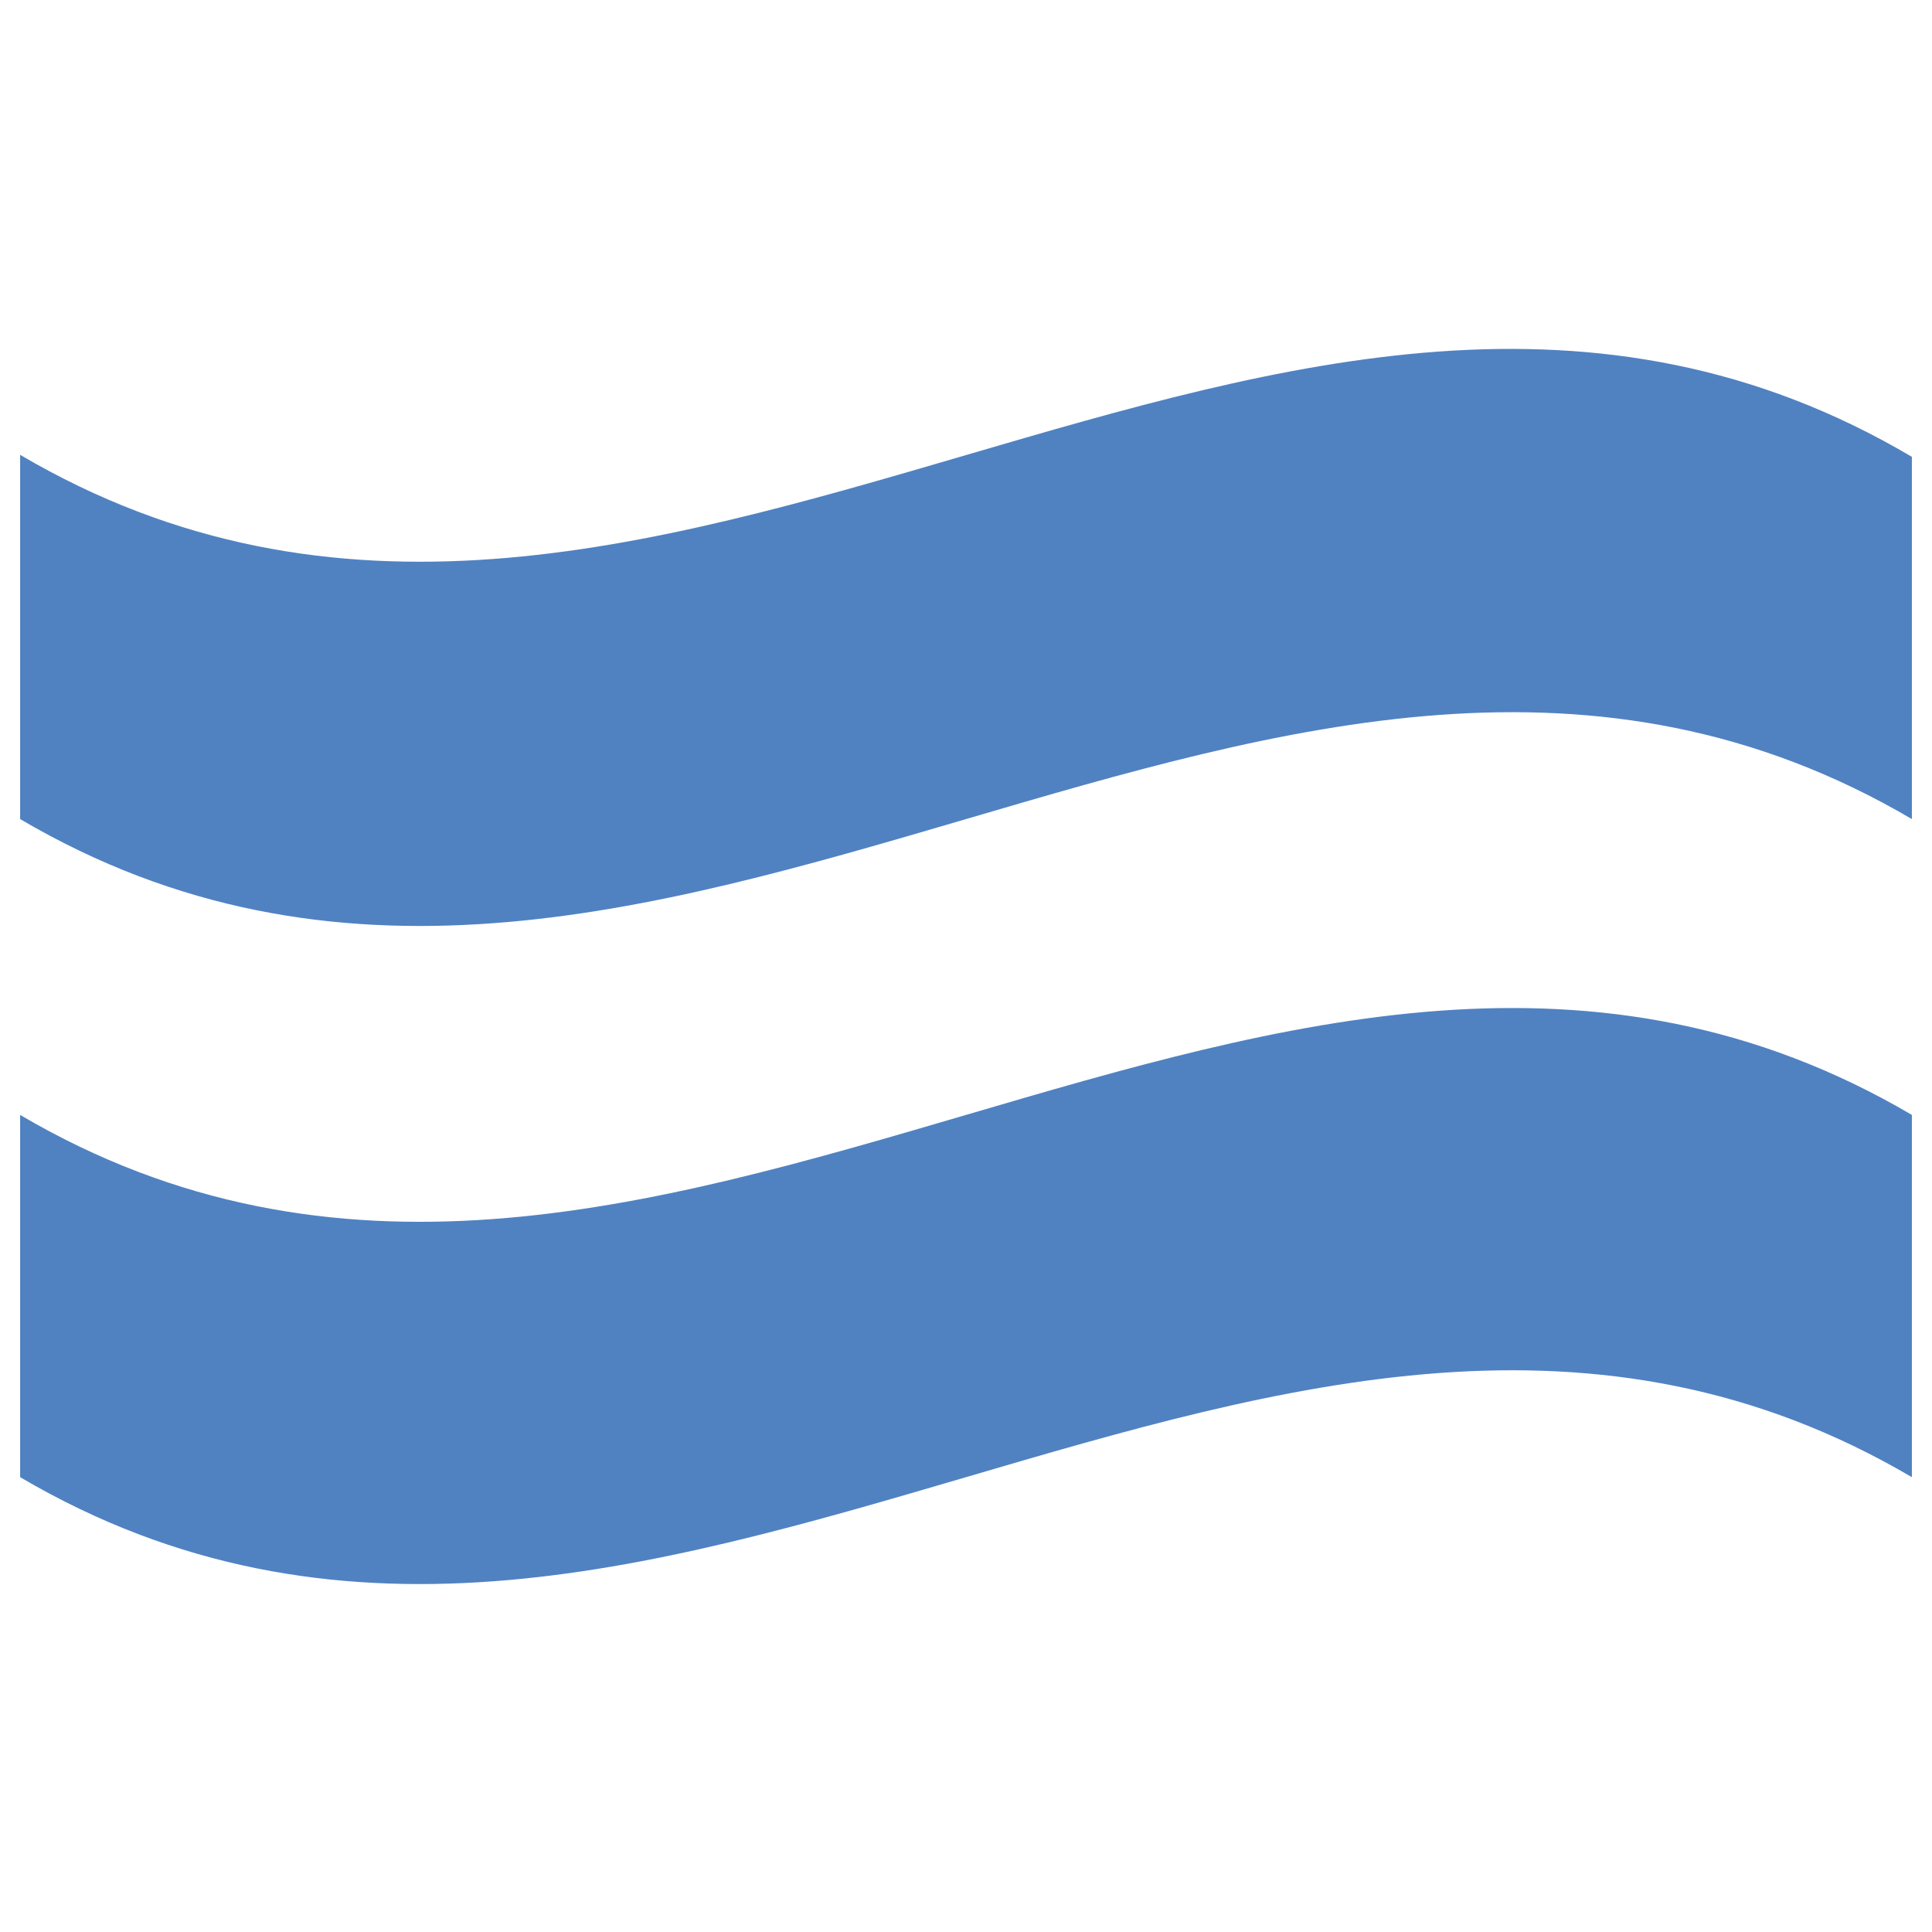 <?xml version="1.0" encoding="utf-8"?>
<!-- Generator: $$$/GeneralStr/196=Adobe Illustrator 27.6.0, SVG Export Plug-In . SVG Version: 6.00 Build 0)  -->
<svg version="1.1" id="Calque_1" xmlns="http://www.w3.org/2000/svg" xmlns:xlink="http://www.w3.org/1999/xlink" x="0px" y="0px"
	 viewBox="0 0 96 96" style="enable-background:new 0 0 96 96;" xml:space="preserve">
<style type="text/css">
	.st0{fill:#5082C2;}
</style>
<path class="st0" d="M1,40.7c31.3,18.4,62.7-18.4,94,0c0-6,0-12,0-18C63.7,4.2,32.3,41,1,22.6V40.7z"/>
<path class="st0" d="M1,73.4c31.3,18.4,62.7-18.4,94,0c0-6,0-12,0-18c-31.3-18.4-62.7,18.4-94,0V73.4z"/>
</svg>

